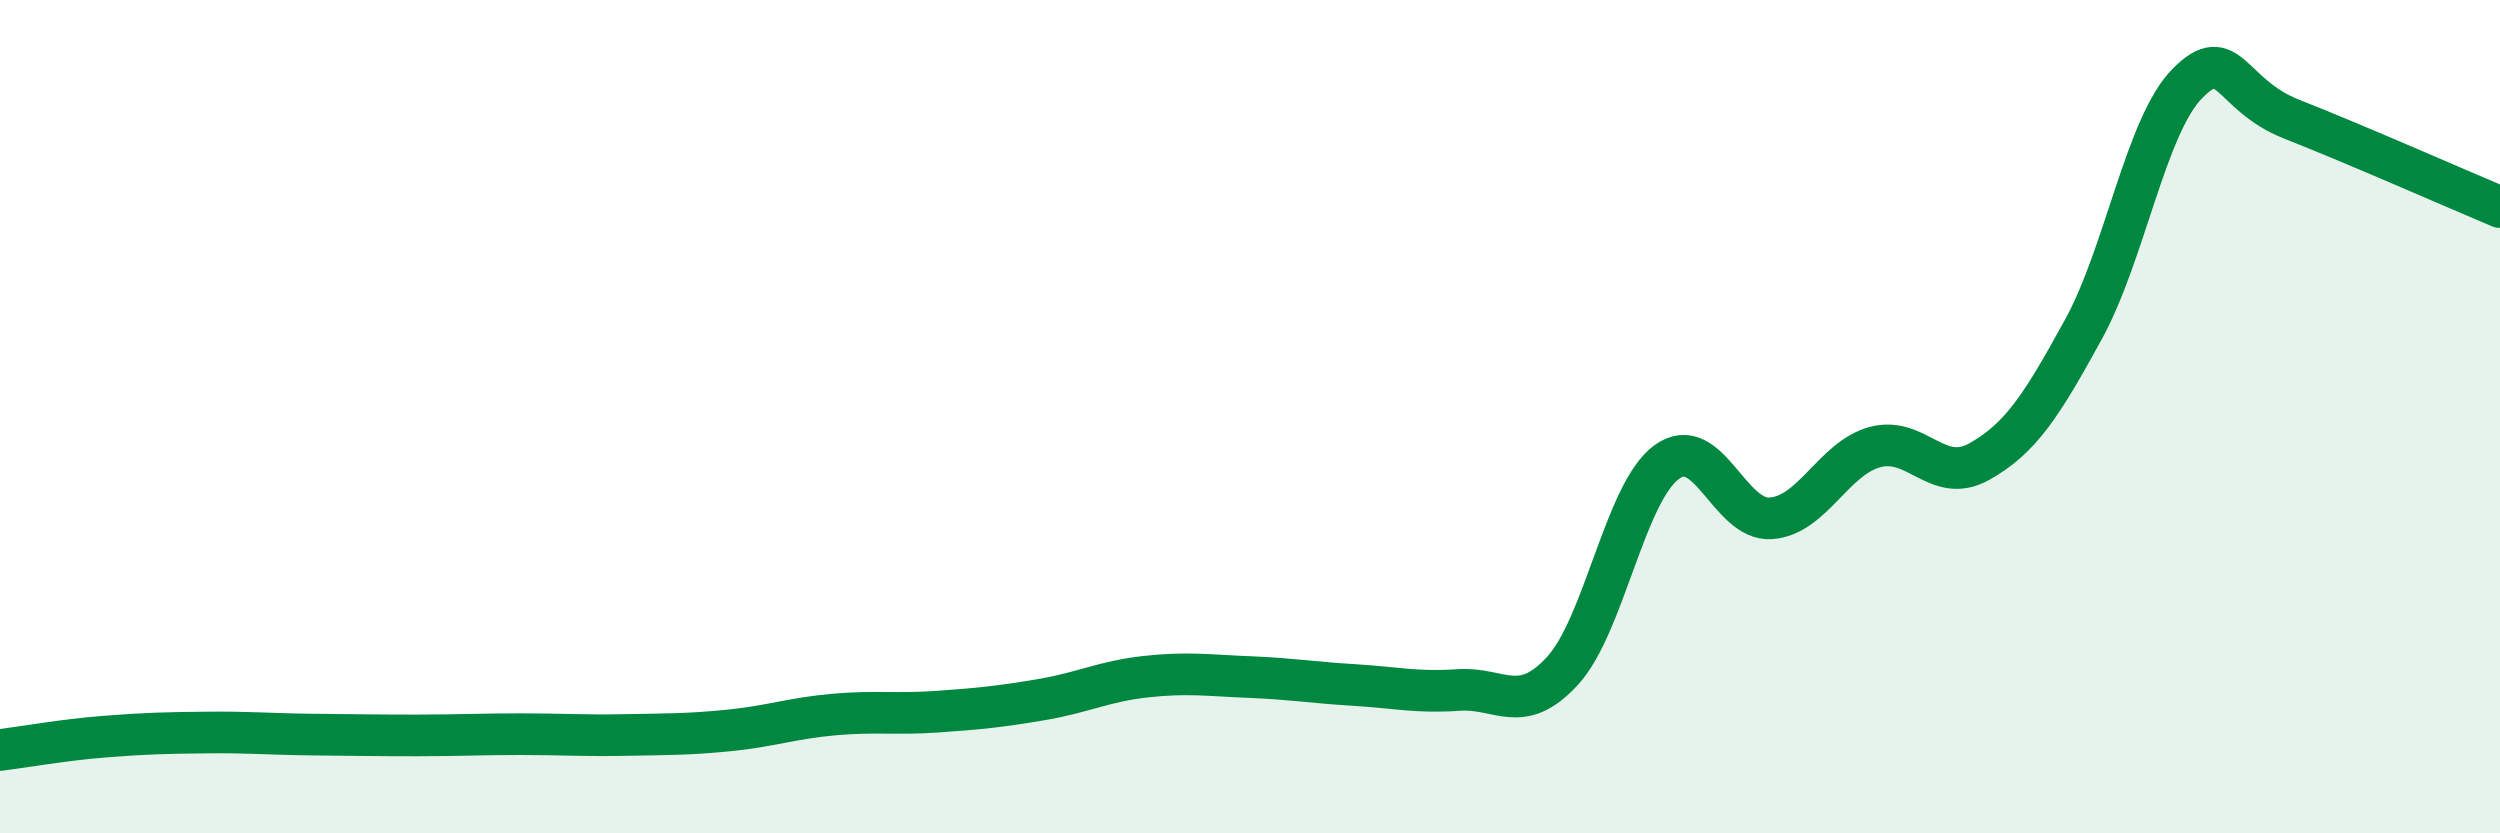 
    <svg width="60" height="20" viewBox="0 0 60 20" xmlns="http://www.w3.org/2000/svg">
      <path
        d="M 0,18 C 0.5,17.94 1.5,17.76 2.5,17.68 C 3.5,17.6 4,17.59 5,17.58 C 6,17.57 6.5,17.62 7.5,17.63 C 8.5,17.64 9,17.65 10,17.65 C 11,17.65 11.5,17.62 12.5,17.62 C 13.5,17.62 14,17.66 15,17.64 C 16,17.62 16.5,17.63 17.5,17.53 C 18.5,17.43 19,17.24 20,17.15 C 21,17.06 21.5,17.15 22.5,17.08 C 23.5,17.01 24,16.96 25,16.79 C 26,16.62 26.5,16.35 27.5,16.24 C 28.5,16.13 29,16.21 30,16.25 C 31,16.29 31.5,16.38 32.5,16.44 C 33.5,16.5 34,16.63 35,16.56 C 36,16.49 36.5,17.19 37.5,16.1 C 38.5,15.01 39,11.82 40,11.09 C 41,10.36 41.5,12.51 42.5,12.44 C 43.5,12.37 44,11 45,10.73 C 46,10.46 46.5,11.64 47.5,11.08 C 48.5,10.52 49,9.73 50,7.91 C 51,6.09 51.5,3.01 52.5,2 C 53.5,0.99 53.5,2.27 55,2.86 C 56.5,3.45 59,4.55 60,4.97L60 20L0 20Z"
        fill="#008740"
        opacity="0.1"
        stroke-linecap="round"
        stroke-linejoin="round"
      />
      <path
        d="M 0,18 C 0.5,17.94 1.5,17.76 2.5,17.68 C 3.5,17.6 4,17.59 5,17.58 C 6,17.57 6.5,17.62 7.5,17.63 C 8.5,17.64 9,17.65 10,17.65 C 11,17.65 11.5,17.62 12.5,17.62 C 13.5,17.62 14,17.66 15,17.64 C 16,17.62 16.5,17.63 17.5,17.53 C 18.5,17.43 19,17.24 20,17.15 C 21,17.06 21.5,17.15 22.5,17.08 C 23.5,17.01 24,16.96 25,16.79 C 26,16.62 26.5,16.35 27.5,16.24 C 28.5,16.13 29,16.21 30,16.25 C 31,16.29 31.5,16.38 32.5,16.44 C 33.5,16.5 34,16.63 35,16.56 C 36,16.49 36.5,17.19 37.5,16.1 C 38.5,15.01 39,11.82 40,11.09 C 41,10.36 41.5,12.51 42.5,12.44 C 43.5,12.37 44,11 45,10.73 C 46,10.46 46.5,11.64 47.5,11.08 C 48.5,10.52 49,9.73 50,7.91 C 51,6.09 51.5,3.01 52.5,2 C 53.5,0.99 53.5,2.27 55,2.86 C 56.5,3.45 59,4.55 60,4.97"
        stroke="#008740"
        stroke-width="1"
        fill="none"
        stroke-linecap="round"
        stroke-linejoin="round"
      />
    </svg>
  